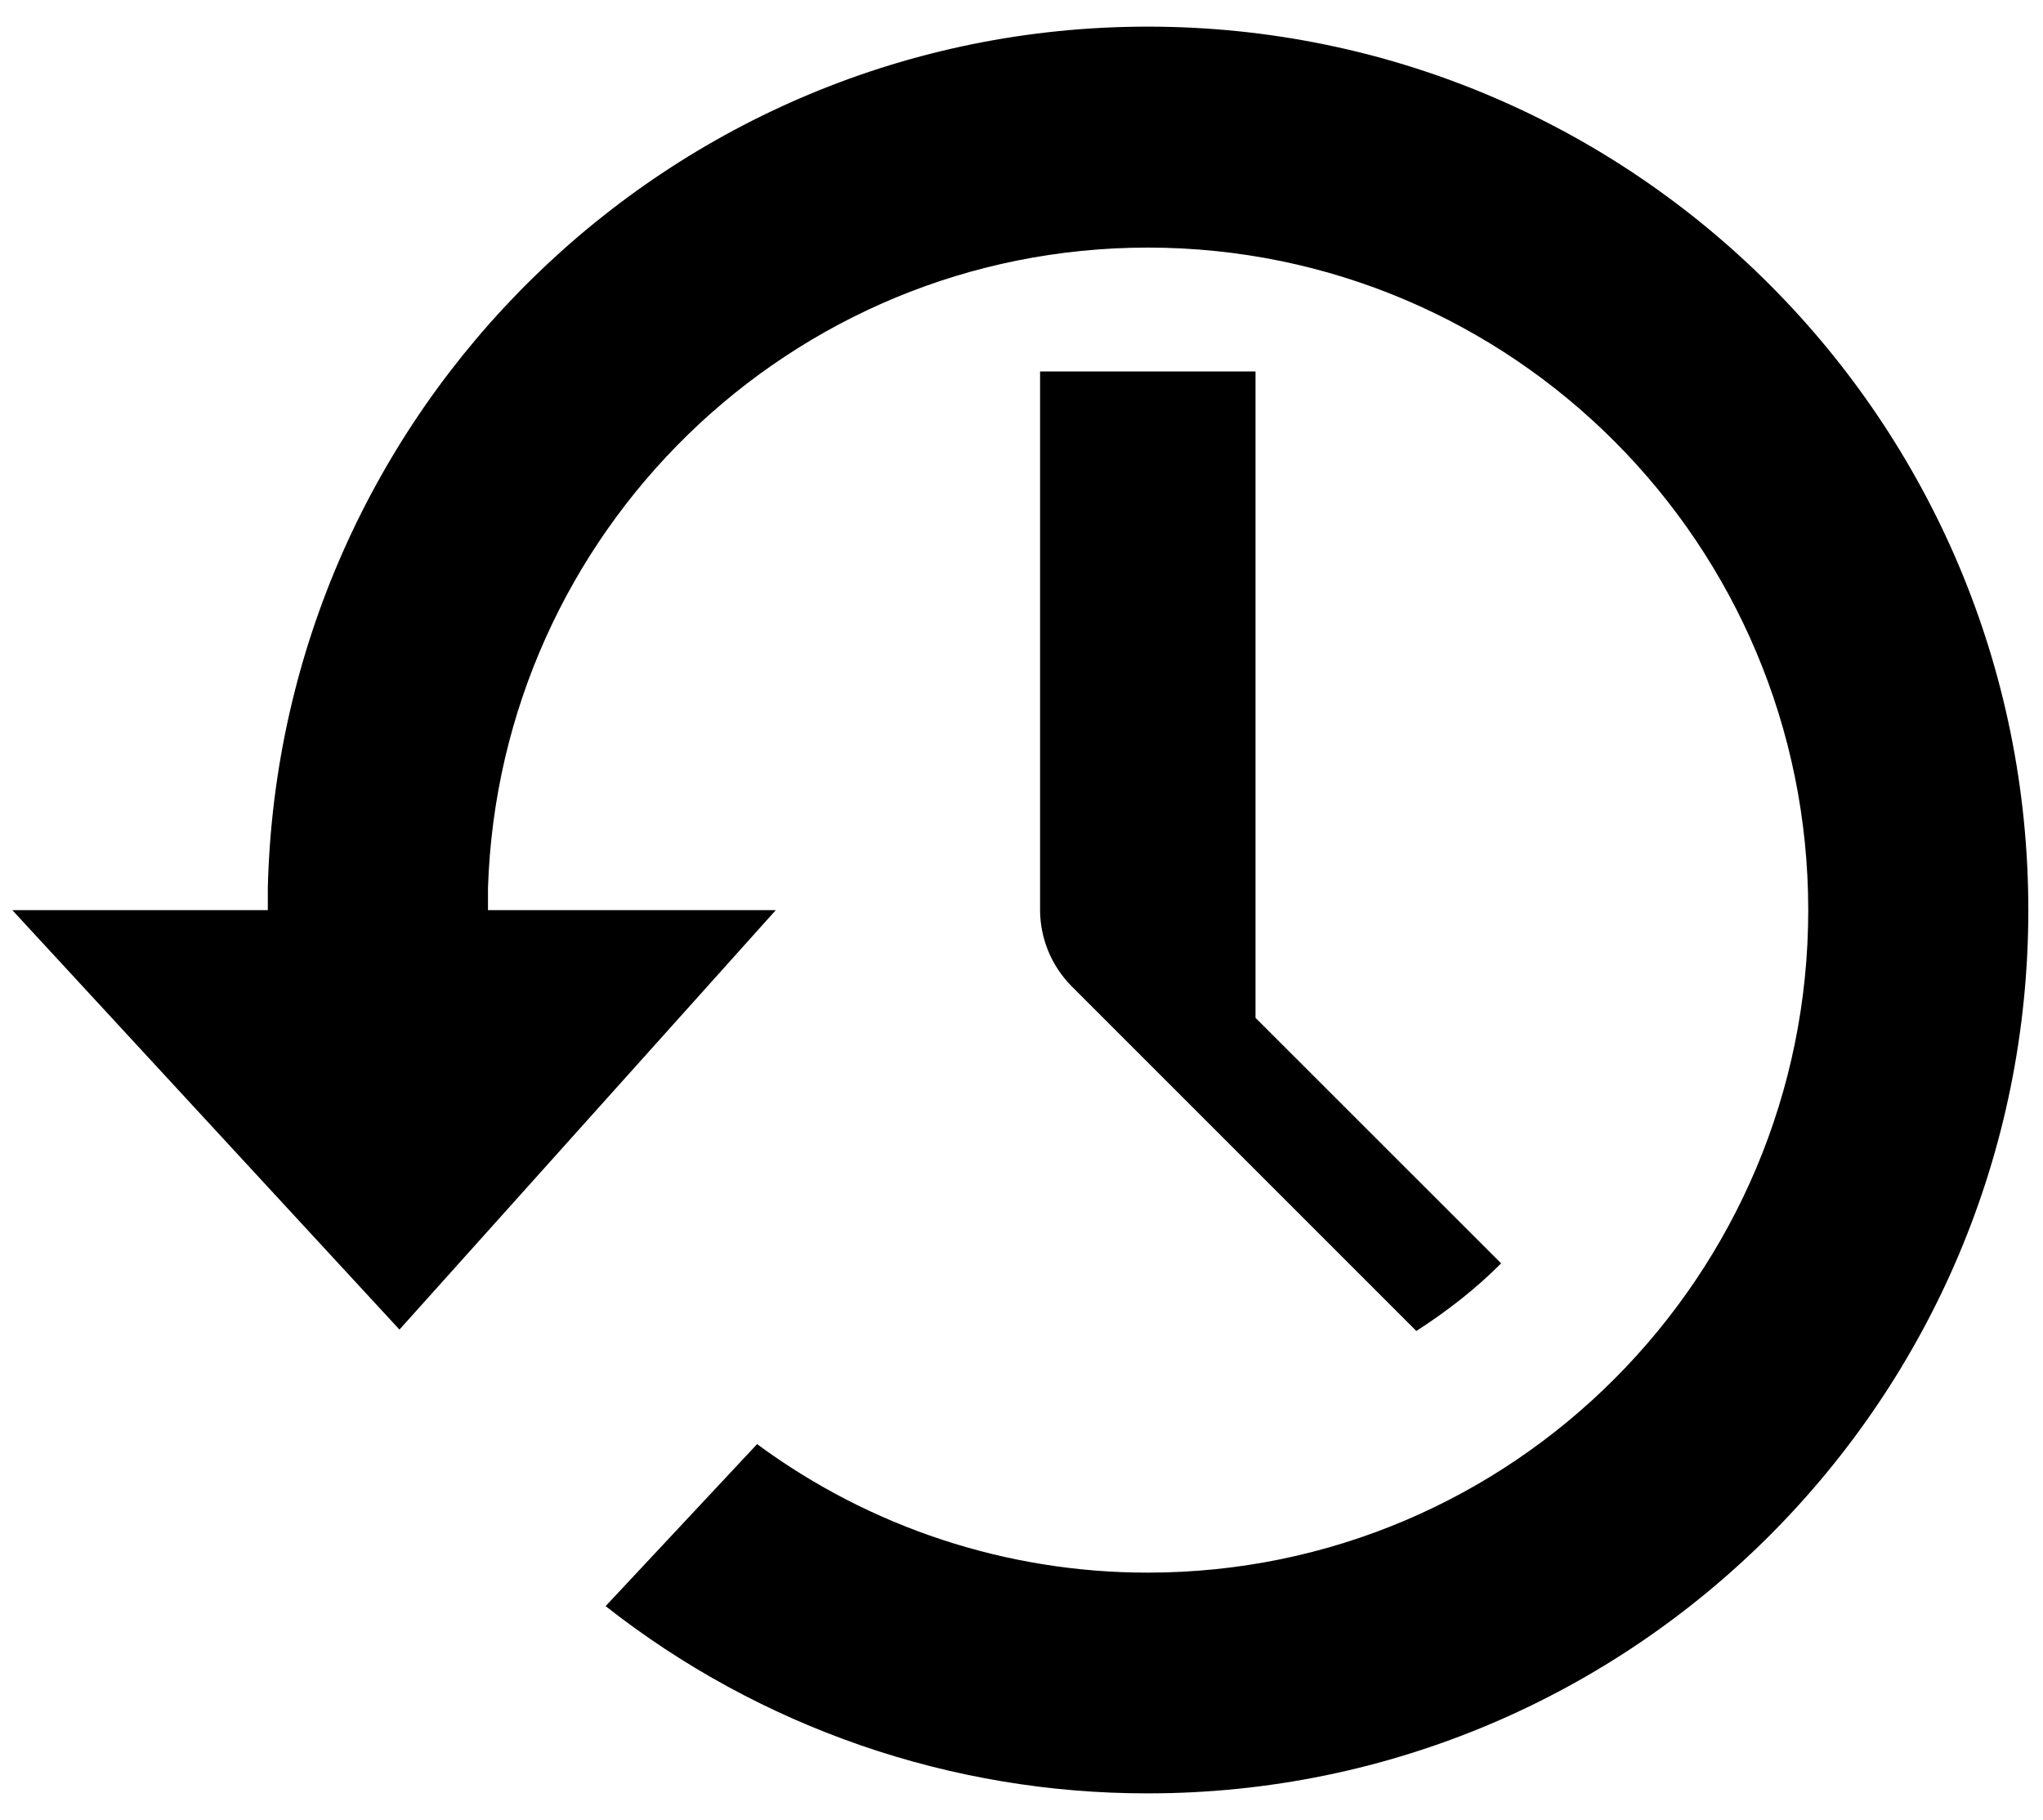 <svg width="55" height="49" viewBox="0 0 55 49" fill="none" xmlns="http://www.w3.org/2000/svg">
<path d="M30.9 0.717C18.009 0.717 7.523 11.047 7.21 23.905V24.5H0.331L10.754 35.792L20.886 24.5H13.137V23.905C13.448 14.327 21.281 6.665 30.9 6.665C40.719 6.665 48.68 14.652 48.68 24.5C48.68 34.348 40.719 42.335 30.9 42.335C27.114 42.337 23.427 41.124 20.382 38.875L16.304 43.237C20.466 46.508 25.607 48.283 30.9 48.277C43.993 48.277 54.605 37.634 54.605 24.5C54.605 11.366 43.993 0.717 30.9 0.717ZM28 10V24.5C28.003 25.268 28.308 26.005 28.85 26.55L38.13 35.83C38.95 35.3 39.725 34.702 40.412 34.009L33.8 27.4V10H28Z" fill="black"/>
</svg>
